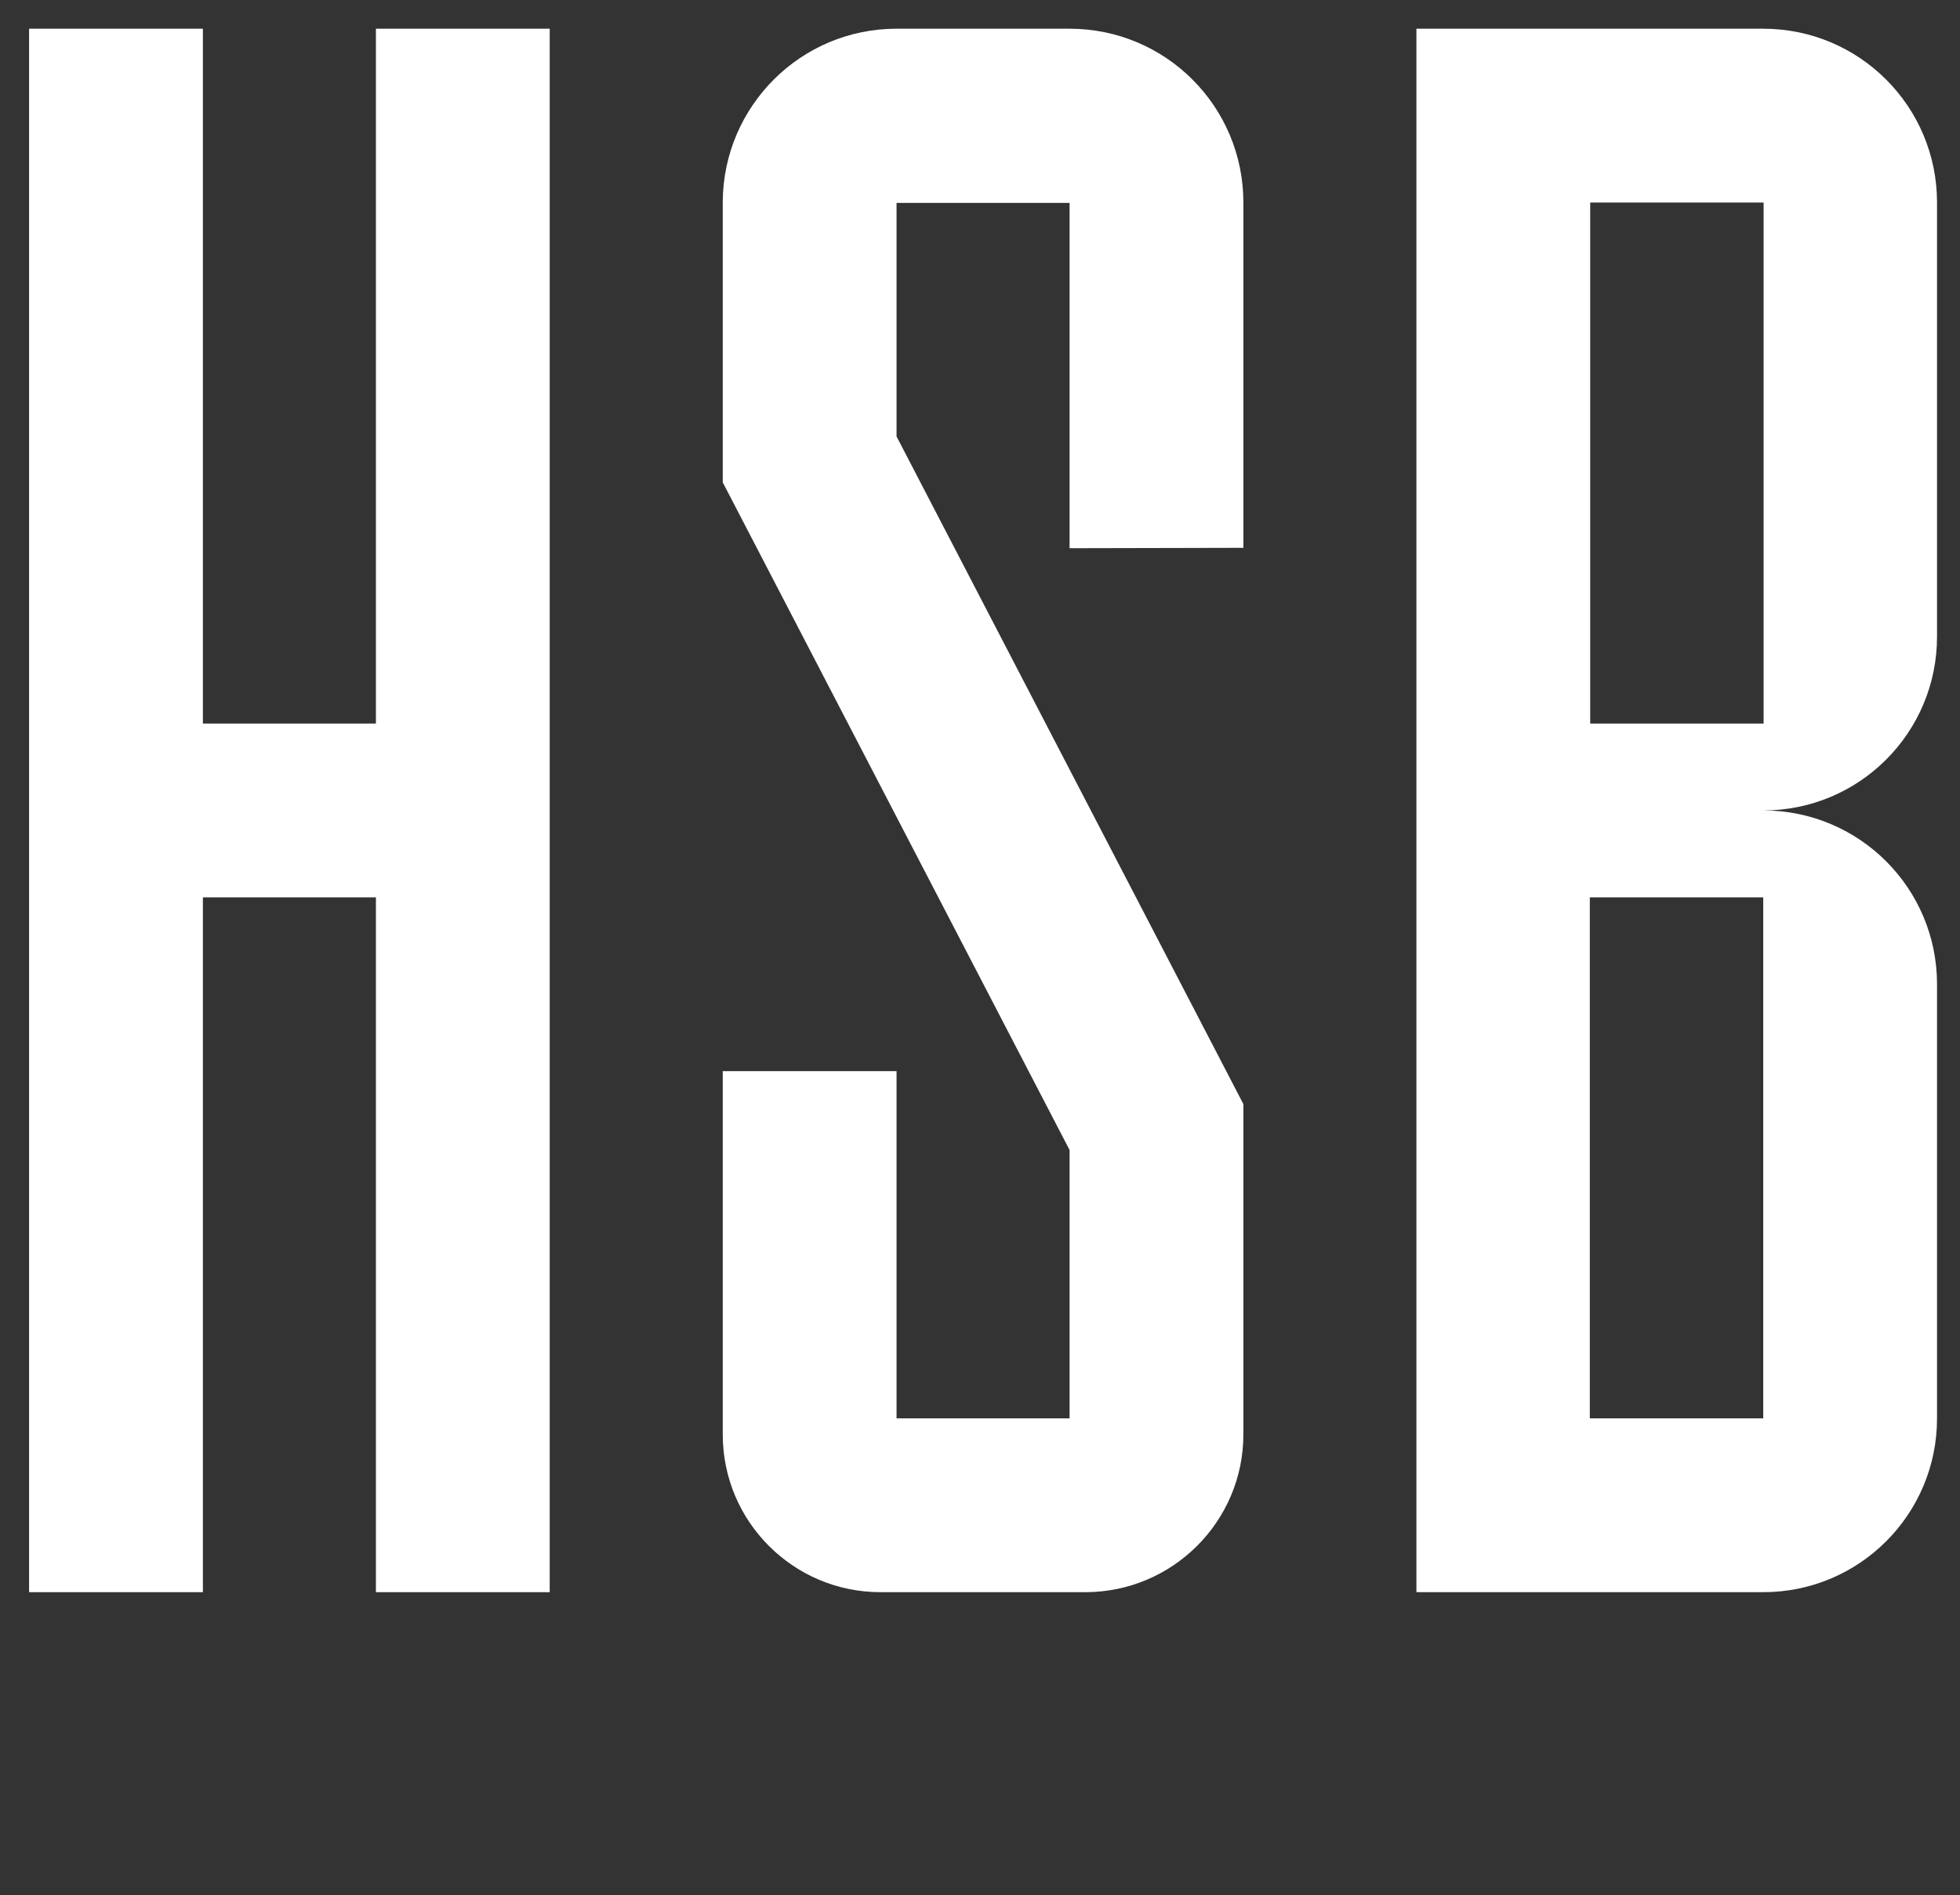 <?xml version="1.0" encoding="utf-8"?>
<!-- Generator: Adobe Illustrator 25.0.1, SVG Export Plug-In . SVG Version: 6.00 Build 0)  -->
<svg version="1.1" id="Ebene_1" xmlns="http://www.w3.org/2000/svg" xmlns:xlink="http://www.w3.org/1999/xlink" x="0px" y="0px"
	 viewBox="0 0 512 495" style="enable-background:new 0 0 512 495;" xml:space="preserve">
<rect x="0" y="0" width="512" height="495" fill="#333333" stroke="none"/>
<style type="text/css">
	.st0{fill:#FFFFFF;}
</style>
<g>
	<polygon class="st0" points="98.2,7.5 98.2,189 53,189 53,7.5 7.6,7.5 7.6,415.9 53,415.9 53,234.4 98.2,234.4 98.2,415.9 
		143.6,415.9 143.6,7.5 	"/>
	<g>
		<path class="st0" d="M324.8,143.1V52.9l0,0c0-25.1-20.3-45.4-45.4-45.4h-45.2l0,0c-25,0-45.2,20.2-45.4,45.1V126l90.6,174.4v70.1
			h-45.2v-90.7h-45.4v94.9c0,22.8,18.5,41.2,41.2,41.2h53.5c22.8,0,41.3-18.5,41.3-41.2v-86.3l0,0L234.2,114V53h45.2v90.2
			L324.8,143.1L324.8,143.1z"/>
		<path class="st0" d="M460.6,370.5h-45.3V234.4h45.3V370.5z M415.4,52.9h45.3V189h-45.3V52.9z M460.6,211.7
			c25.1,0,45.4-20.3,45.4-45.4V52.9l0,0c0-25.1-20.3-45.4-45.4-45.4H370v408.4h90.6c25.1,0,45.4-20.3,45.4-45.4V257.1
			C506,232,485.7,211.7,460.6,211.7"/>
	</g>
</g>
</svg>
